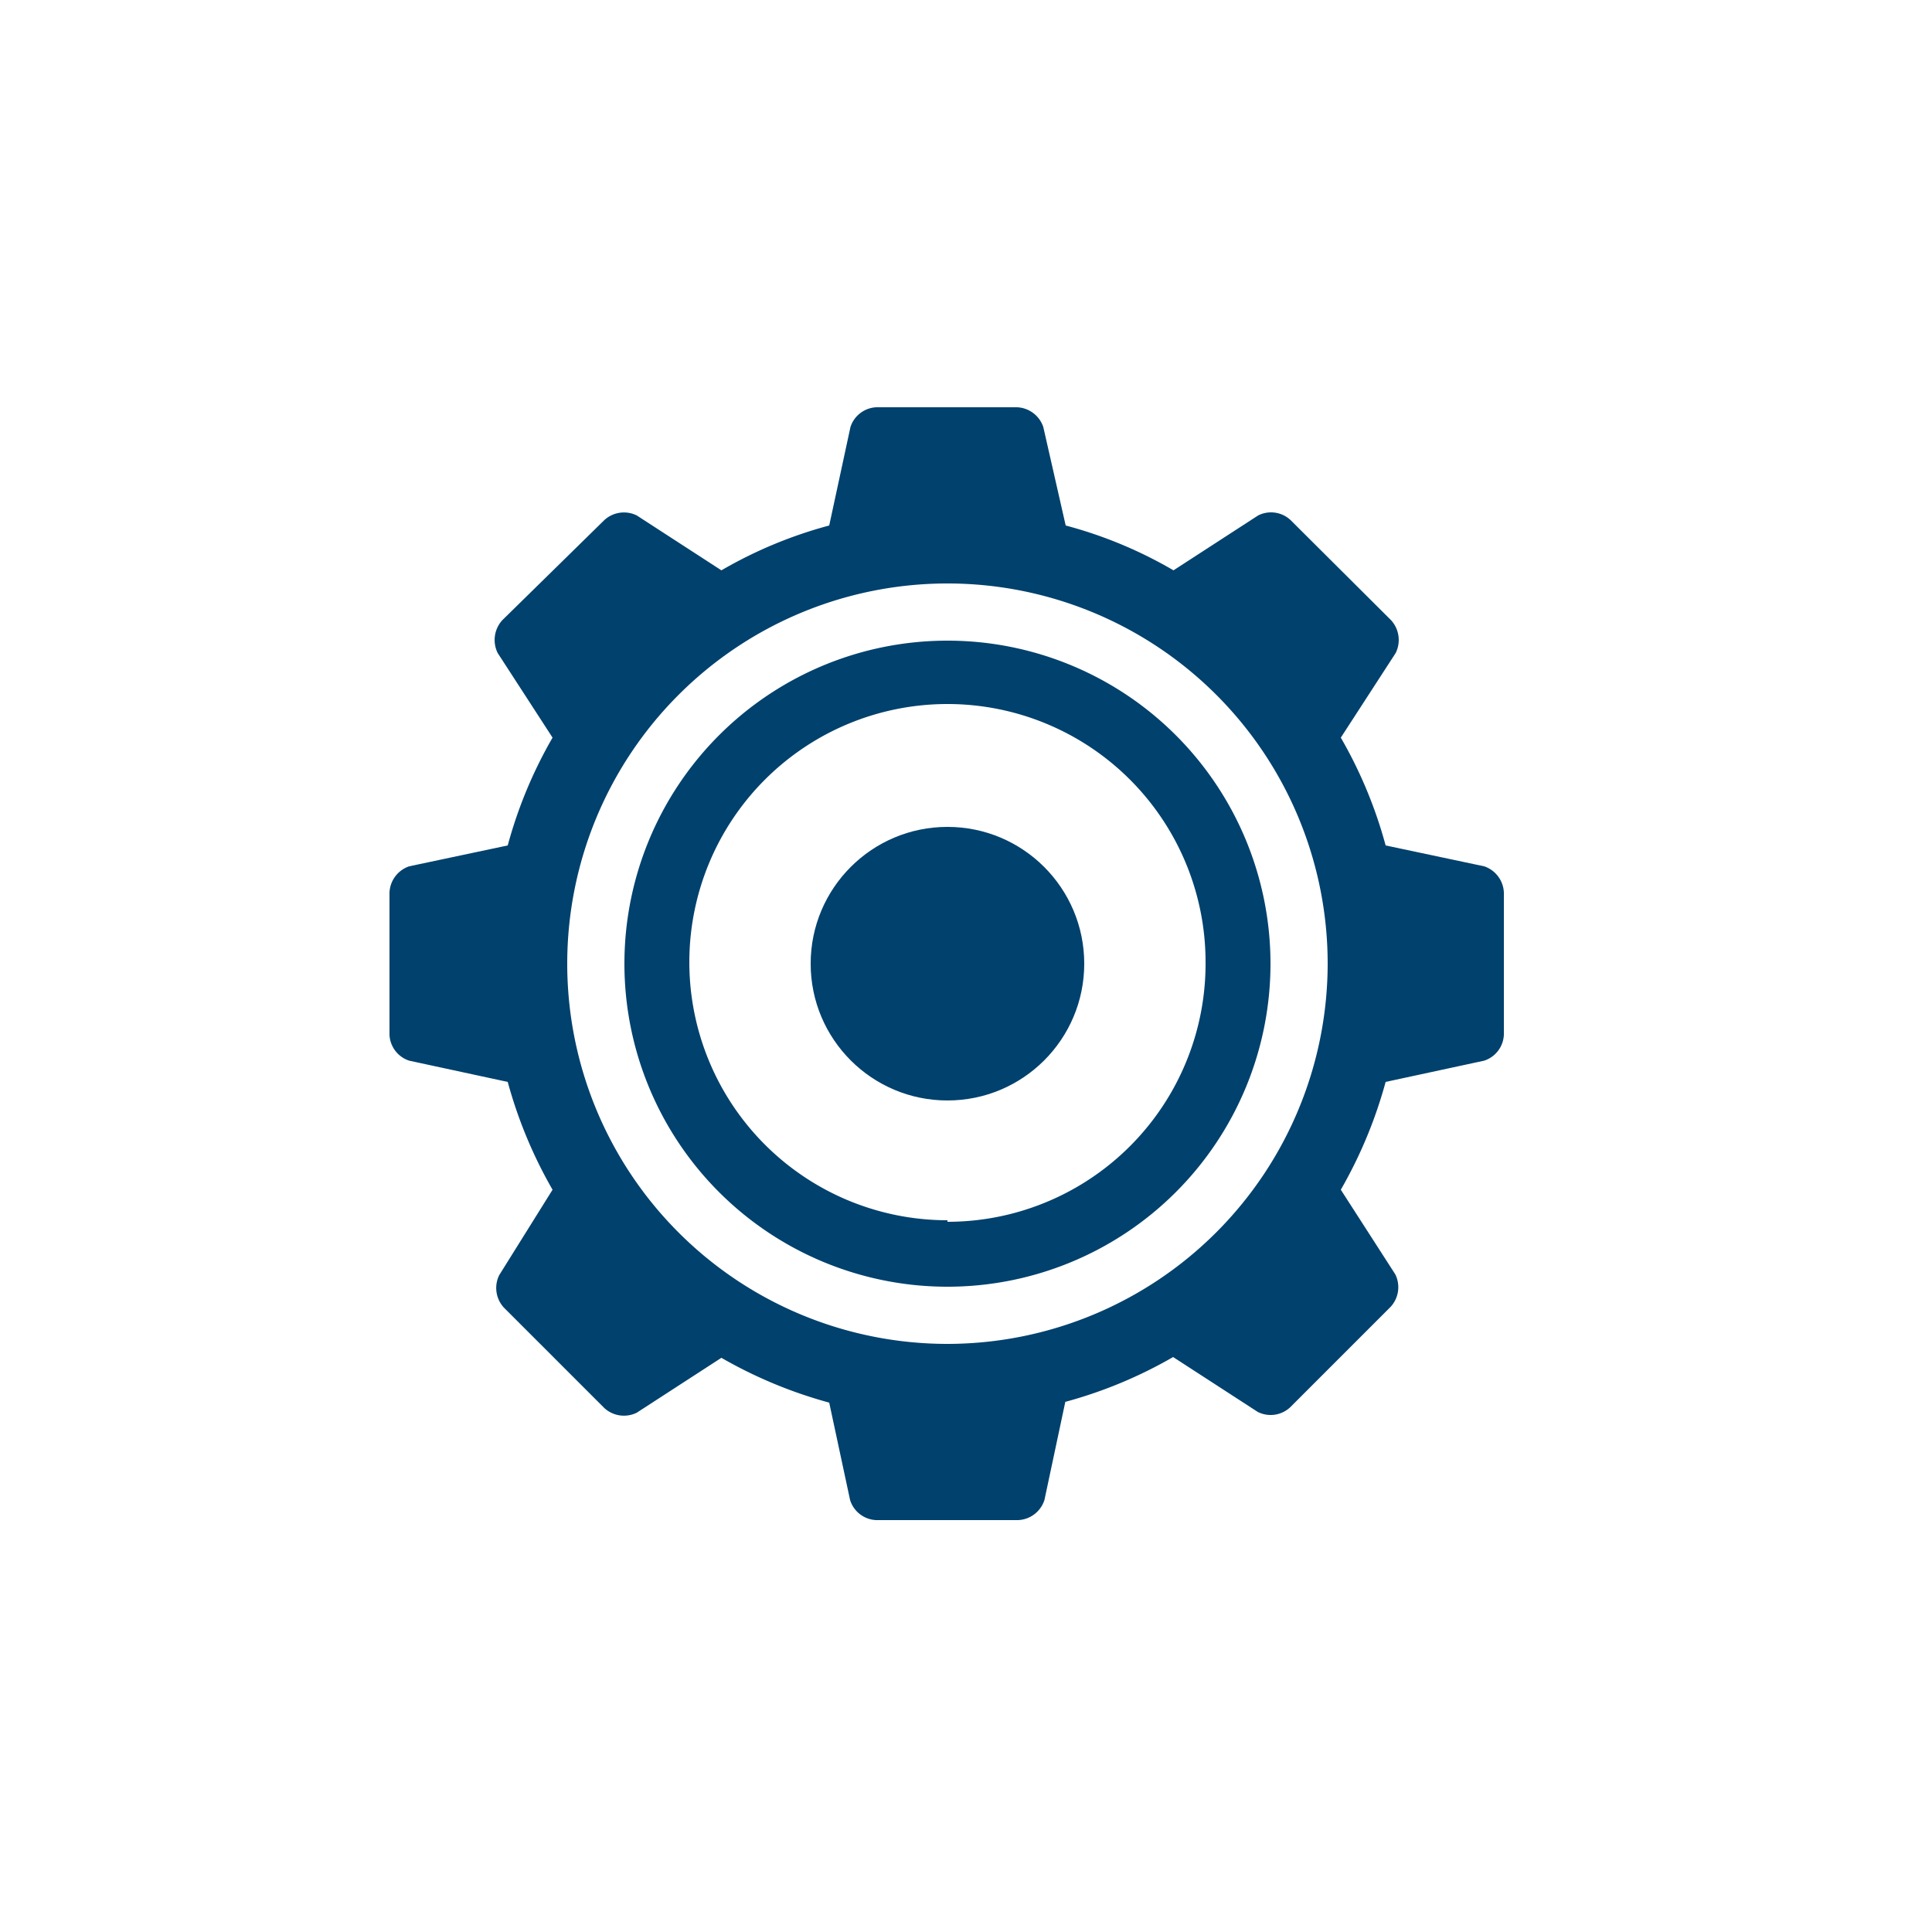<svg id="_06_technical" data-name="06_technical" xmlns="http://www.w3.org/2000/svg" viewBox="0 0 50 50"><defs><style>.cls-1{fill:#00416d;}</style></defs><title>DOE_06_technische_unterstuetzung</title><path class="cls-1" d="M38.41,22.42l-2.55-.54a11.65,11.65,0,0,0-1.16-2.79l1.42-2.19a.76.76,0,0,0-.12-.85l-2.6-2.59a.74.74,0,0,0-.84-.12l-2.19,1.42a11.26,11.26,0,0,0-2.79-1.16L27,11.05a.75.75,0,0,0-.68-.51H22.68a.74.74,0,0,0-.67.51l-.55,2.55a11.42,11.42,0,0,0-2.79,1.16l-2.19-1.42a.75.75,0,0,0-.84.12L13,16.05a.76.76,0,0,0-.12.85l1.42,2.19a11.65,11.65,0,0,0-1.16,2.79l-2.55.54a.75.75,0,0,0-.51.68v3.68a.74.74,0,0,0,.51.67l2.55.55a11.82,11.82,0,0,0,1.16,2.79L12.92,33a.75.75,0,0,0,.12.84l2.6,2.6a.75.75,0,0,0,.84.12l2.19-1.42a11.82,11.82,0,0,0,2.79,1.16L22,38.82a.74.74,0,0,0,.67.52h3.68a.75.75,0,0,0,.68-.52l.54-2.54a11.65,11.65,0,0,0,2.79-1.16l2.19,1.42a.74.74,0,0,0,.84-.12l2.6-2.6a.75.75,0,0,0,.12-.84L34.7,30.79A11.82,11.82,0,0,0,35.86,28l2.55-.55a.74.74,0,0,0,.51-.67V23.1A.75.75,0,0,0,38.41,22.42ZM24.52,34.78a9.84,9.84,0,1,1,9.84-9.84A9.85,9.85,0,0,1,24.52,34.78Z"/><path class="cls-1" d="M24.52,16.58a8.36,8.36,0,1,0,8.36,8.36A8.36,8.36,0,0,0,24.52,16.58Zm0,15a6.68,6.68,0,1,1,6.68-6.68A6.68,6.68,0,0,1,24.52,31.62Z"/><circle class="cls-1" cx="24.52" cy="24.94" r="3.54"/></svg>